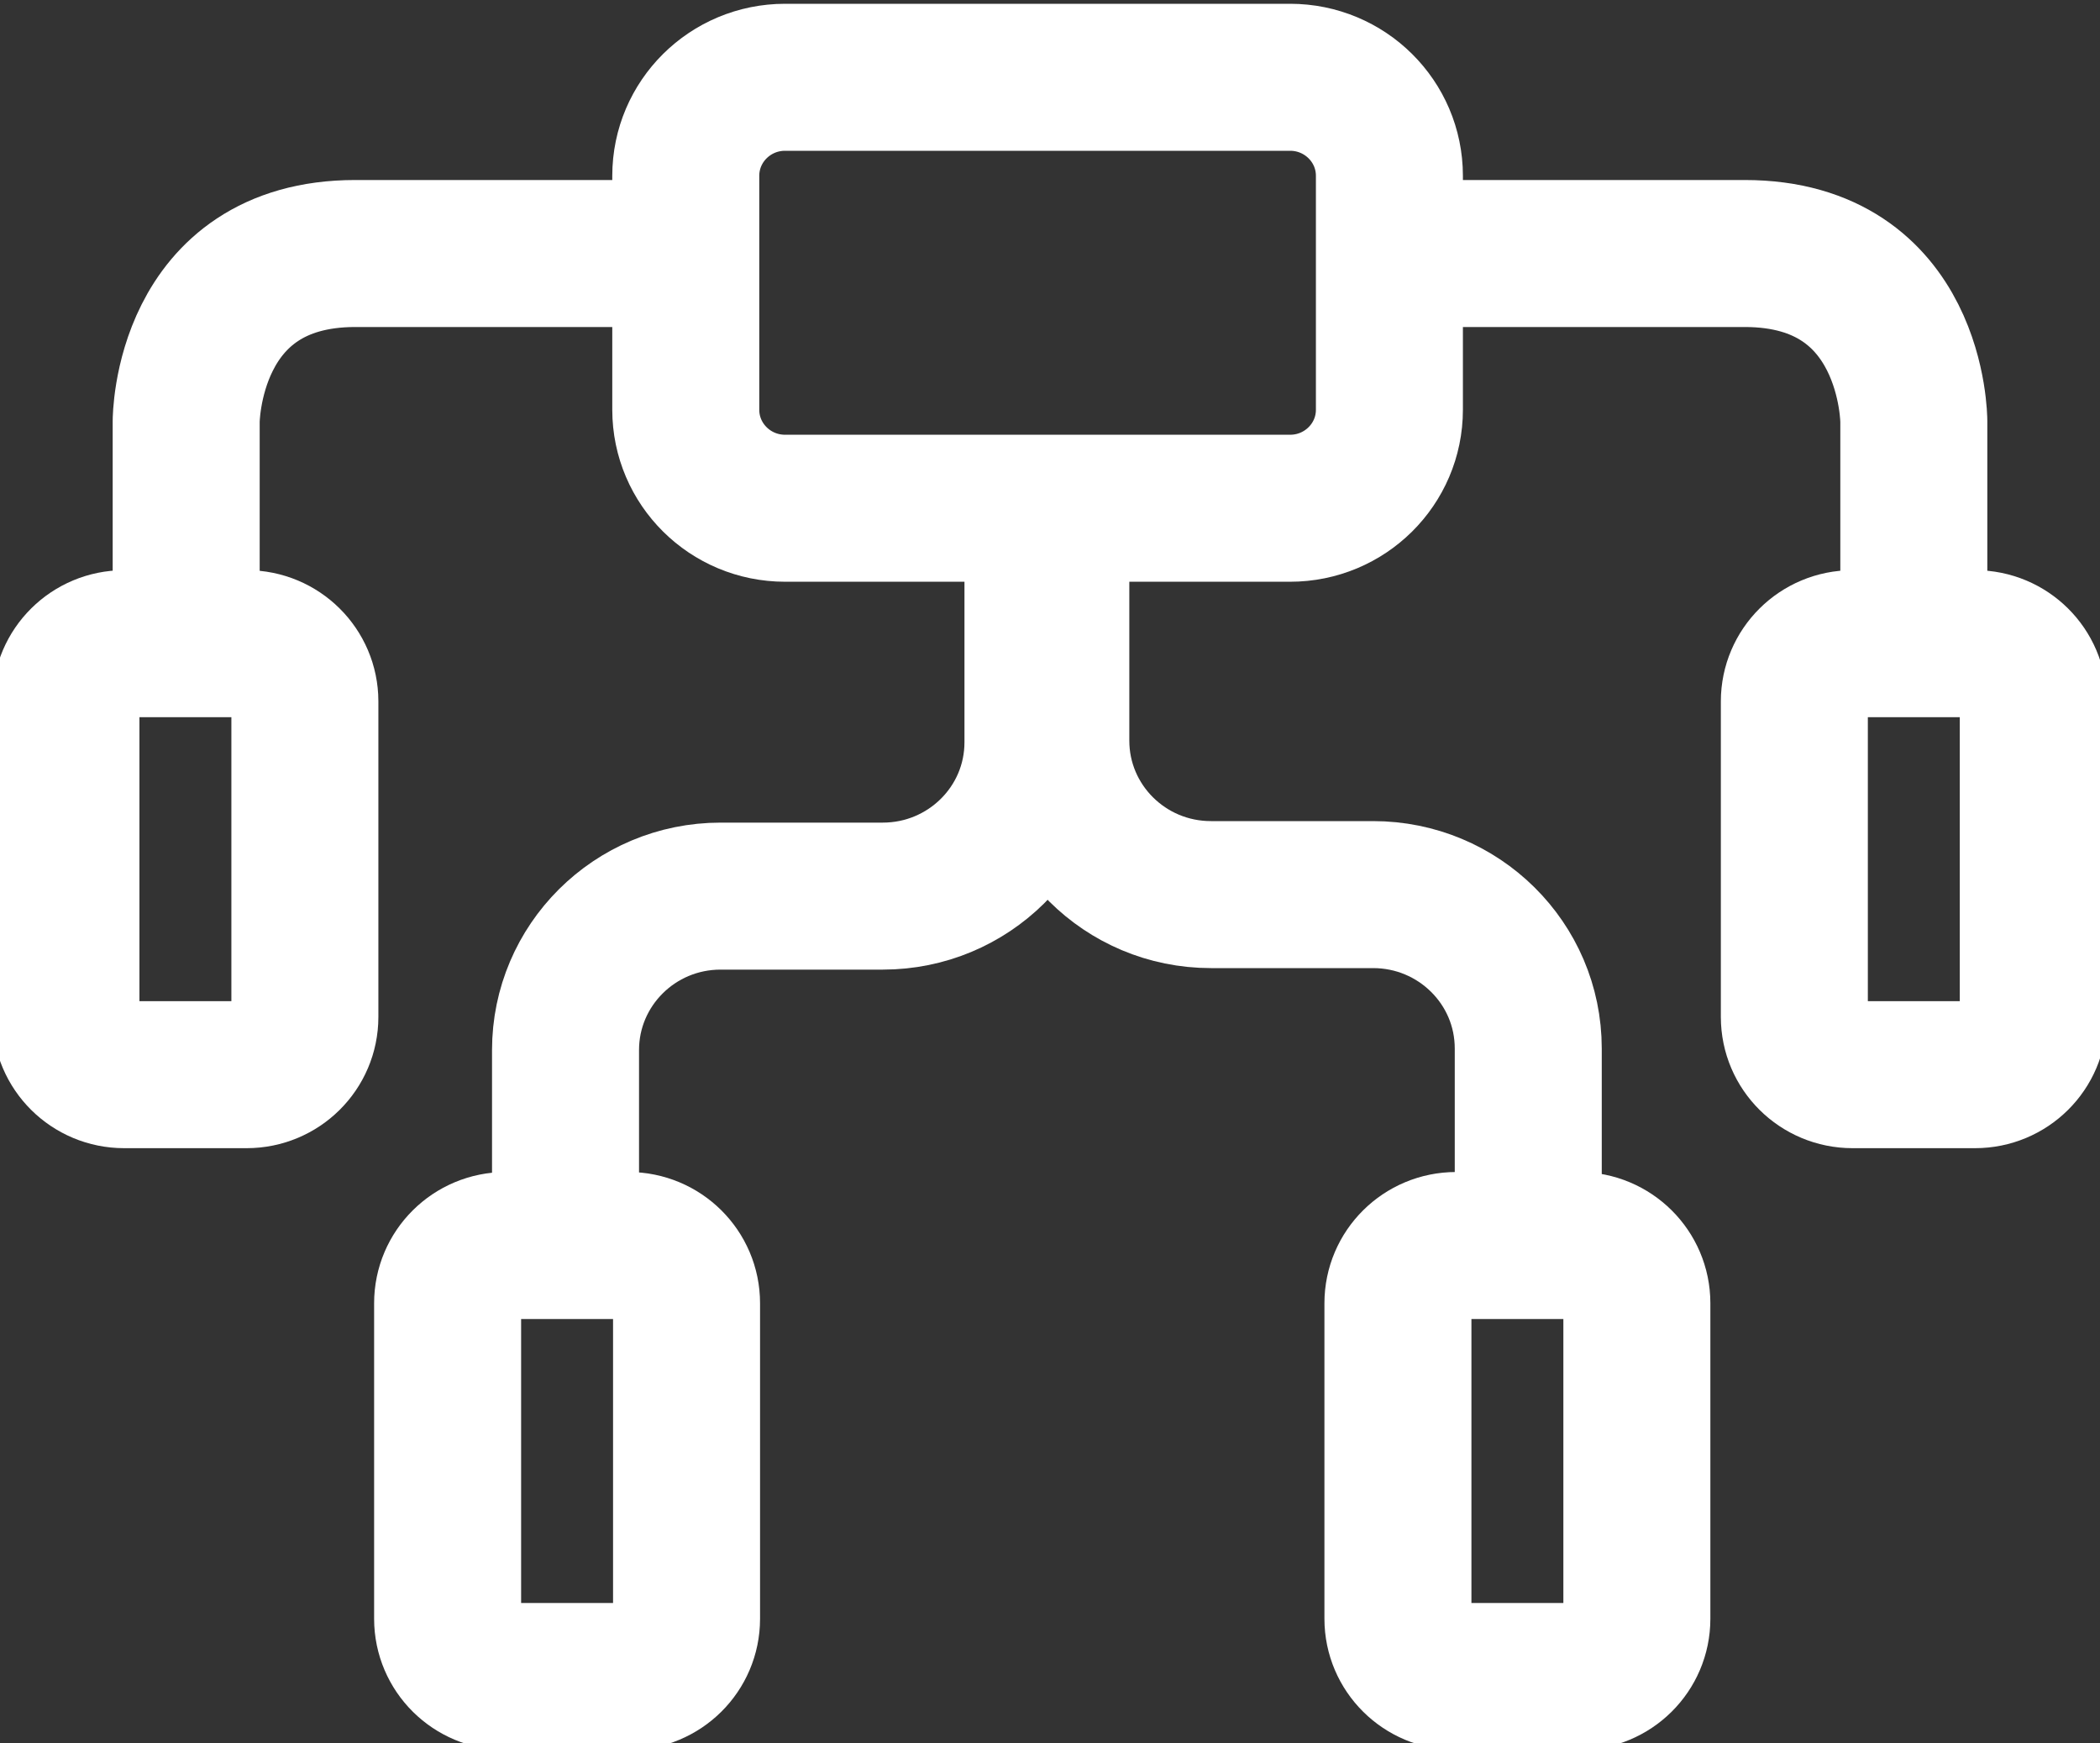 <svg width="100" height="83" viewBox="0 0 100 83" fill="none" xmlns="http://www.w3.org/2000/svg">
<rect x="0" y="0" width="100" height="83" fill="#333333" stroke="none"/>
<g clip-path="url(#clip0_1956_10487)">
<path d="M66.162 19.512V8.371C66.162 5.78 64.045 3.68 61.433 3.68L37.385 3.68C34.773 3.68 32.656 5.78 32.656 8.371V19.512C32.656 22.102 34.773 24.202 37.385 24.202H61.433C64.045 24.202 66.162 22.102 66.162 19.512Z" stroke="white" stroke-width="7" stroke-miterlimit="10"/>
<path d="M77.946 77.085V62.059C77.946 60.541 76.706 59.31 75.175 59.31H69.339C67.809 59.31 66.568 60.541 66.568 62.059V77.085C66.568 78.603 67.809 79.833 69.339 79.833H75.175C76.706 79.833 77.946 78.603 77.946 77.085Z" stroke="white" stroke-width="7" stroke-miterlimit="10"/>
<path d="M32.693 77.085V62.059C32.693 60.541 31.453 59.31 29.922 59.31H24.086C22.555 59.31 21.315 60.541 21.315 62.059V77.085C21.315 78.603 22.555 79.833 24.086 79.833H29.922C31.453 79.833 32.693 78.603 32.693 77.085Z" stroke="white" stroke-width="7" stroke-miterlimit="10"/>
<path d="M14.518 48.426L14.518 33.401C14.518 31.883 13.277 30.652 11.747 30.652H5.911C4.38 30.652 3.14 31.883 3.14 33.401L3.14 48.426C3.14 49.944 4.38 51.175 5.911 51.175H11.747C13.277 51.175 14.518 49.944 14.518 48.426Z" stroke="white" stroke-width="7" stroke-miterlimit="10"/>
<path d="M49.427 27.354V35.343C49.427 39.411 46.103 42.672 42.039 42.672H34.318C30.218 42.672 26.93 45.971 26.93 50.002V59.787" stroke="white" stroke-width="7" stroke-miterlimit="10"/>
<path d="M72.774 57.919V49.929C72.774 45.861 69.45 42.6 65.386 42.6H57.665C53.565 42.6 50.277 39.301 50.277 35.27V25.485" stroke="white" stroke-width="7" stroke-miterlimit="10"/>
<path d="M8.866 30.909V20.061C8.866 20.061 8.866 12.072 16.919 12.072H30.735" stroke="white" stroke-width="7" stroke-miterlimit="10"/>
<path d="M96.823 48.426V33.401C96.823 31.883 95.583 30.652 94.052 30.652H88.216C86.686 30.652 85.445 31.883 85.445 33.401V48.426C85.445 49.944 86.686 51.175 88.216 51.175H94.052C95.583 51.175 96.823 49.944 96.823 48.426Z" stroke="white" stroke-width="7" stroke-miterlimit="10"/>
<path d="M91.134 30.909V20.061C91.134 20.061 91.134 12.072 83.081 12.072H69.265" stroke="white" stroke-width="7" stroke-miterlimit="10"/>
</g>
<defs>
<clipPath id="clip0_1956_10487">
<rect width="100" height="83" fill="white"/>
</clipPath>
</defs>
</svg>
